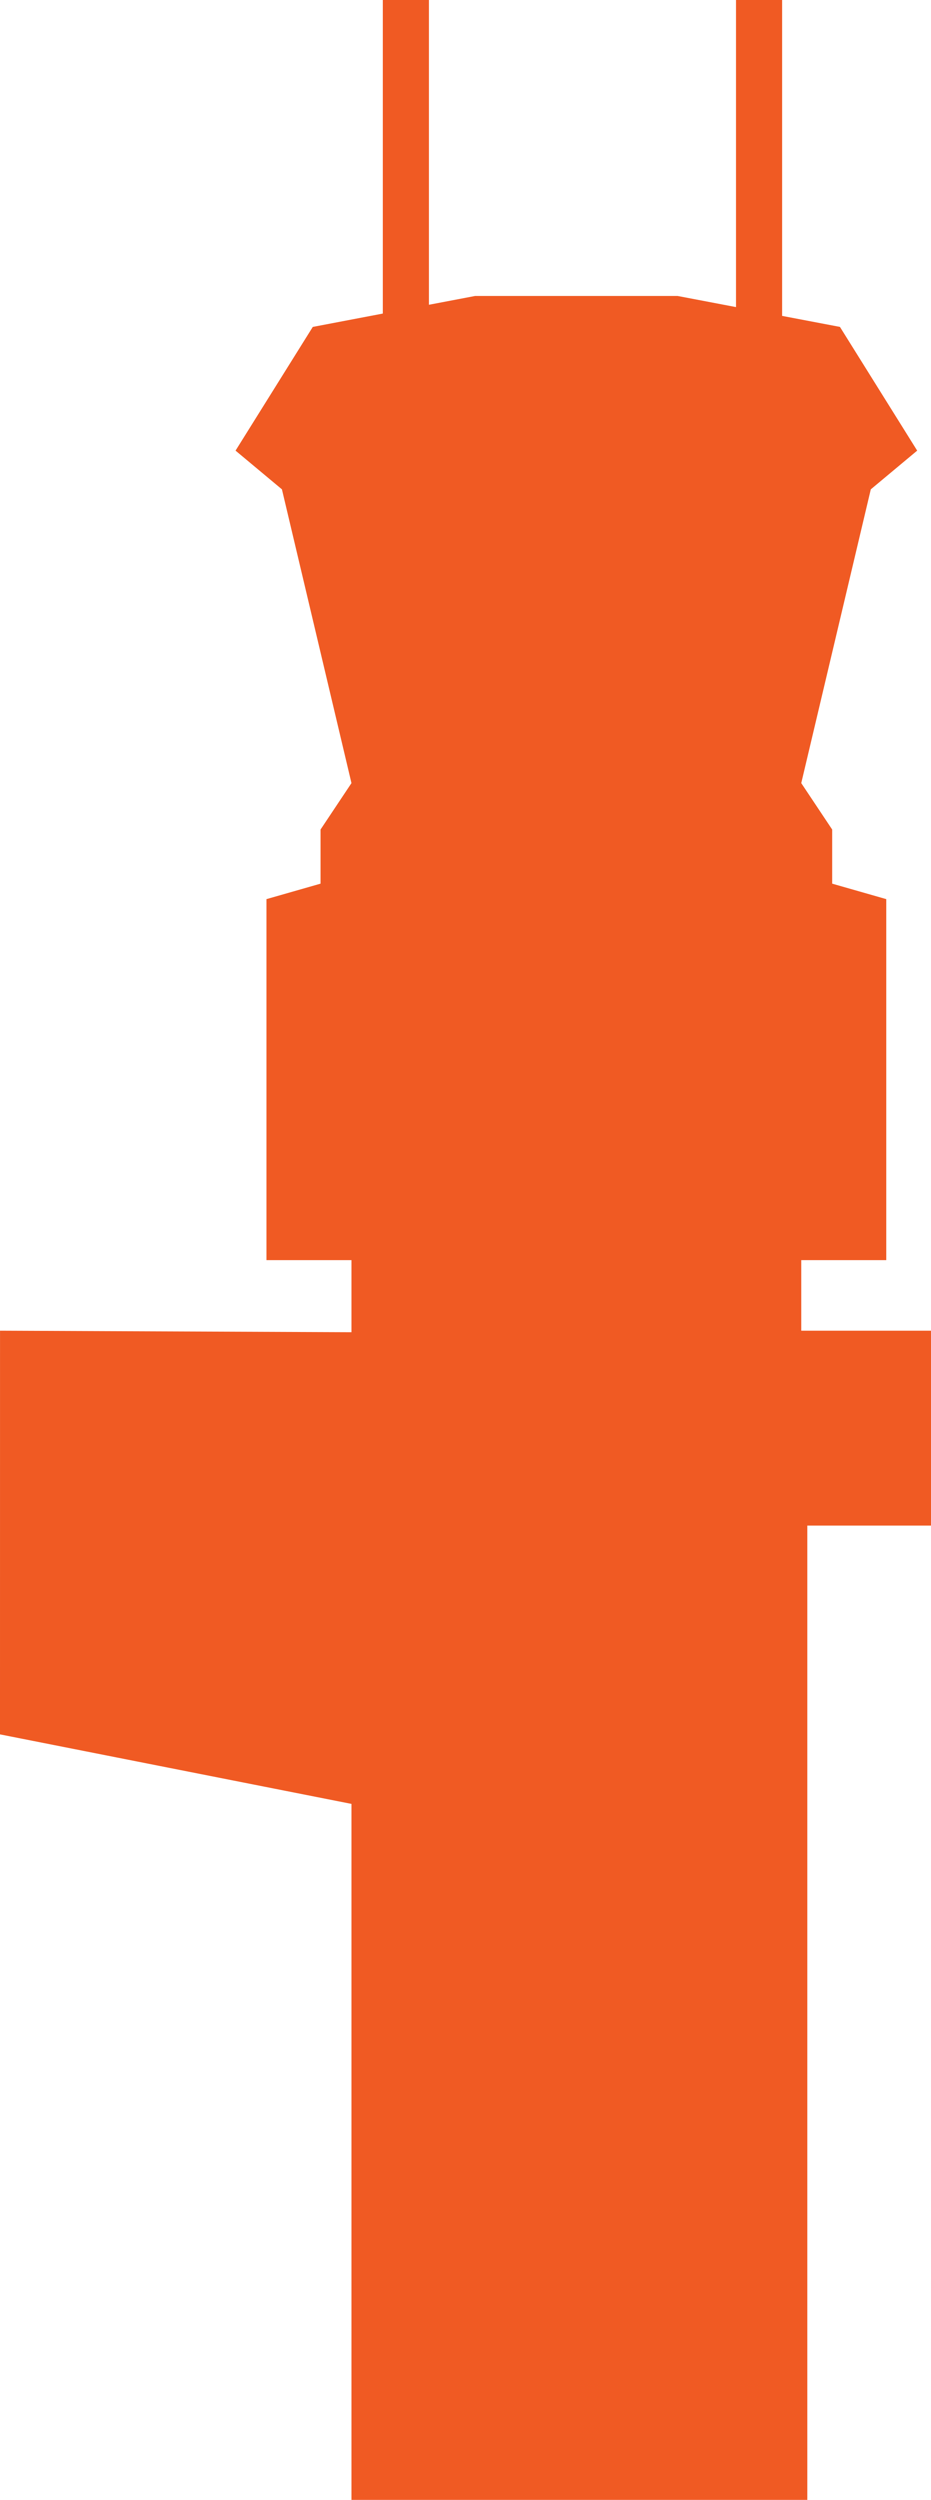 <?xml version="1.0" encoding="UTF-8"?><svg id="Laag_2" xmlns="http://www.w3.org/2000/svg" viewBox="0 0 70.752 189.833"><defs><style>.cls-1{fill:#f05a23;}</style></defs><g id="Layer_1"><polygon class="cls-1" points="60.892 101.048 60.892 95.69 67.352 95.69 67.352 68.277 63.242 67.102 63.242 62.992 60.892 59.467 66.177 37.159 69.702 34.219 63.833 24.825 59.438 23.988 59.438 0 55.933 0 55.933 23.32 51.498 22.475 43.864 22.475 43.809 22.475 43.794 22.475 43.739 22.475 36.104 22.475 32.597 23.143 32.597 0 29.092 0 29.092 23.811 23.77 24.825 17.9 34.219 21.425 37.159 26.71 59.467 24.36 62.992 24.36 67.102 20.25 68.277 20.25 95.69 26.71 95.69 26.71 101.048 26.71 101.165 .002 101.048 0 131.703 26.71 136.982 26.71 189.833 61.352 189.833 61.352 115.849 70.752 115.849 70.752 101.048 60.892 101.048"/></g></svg>